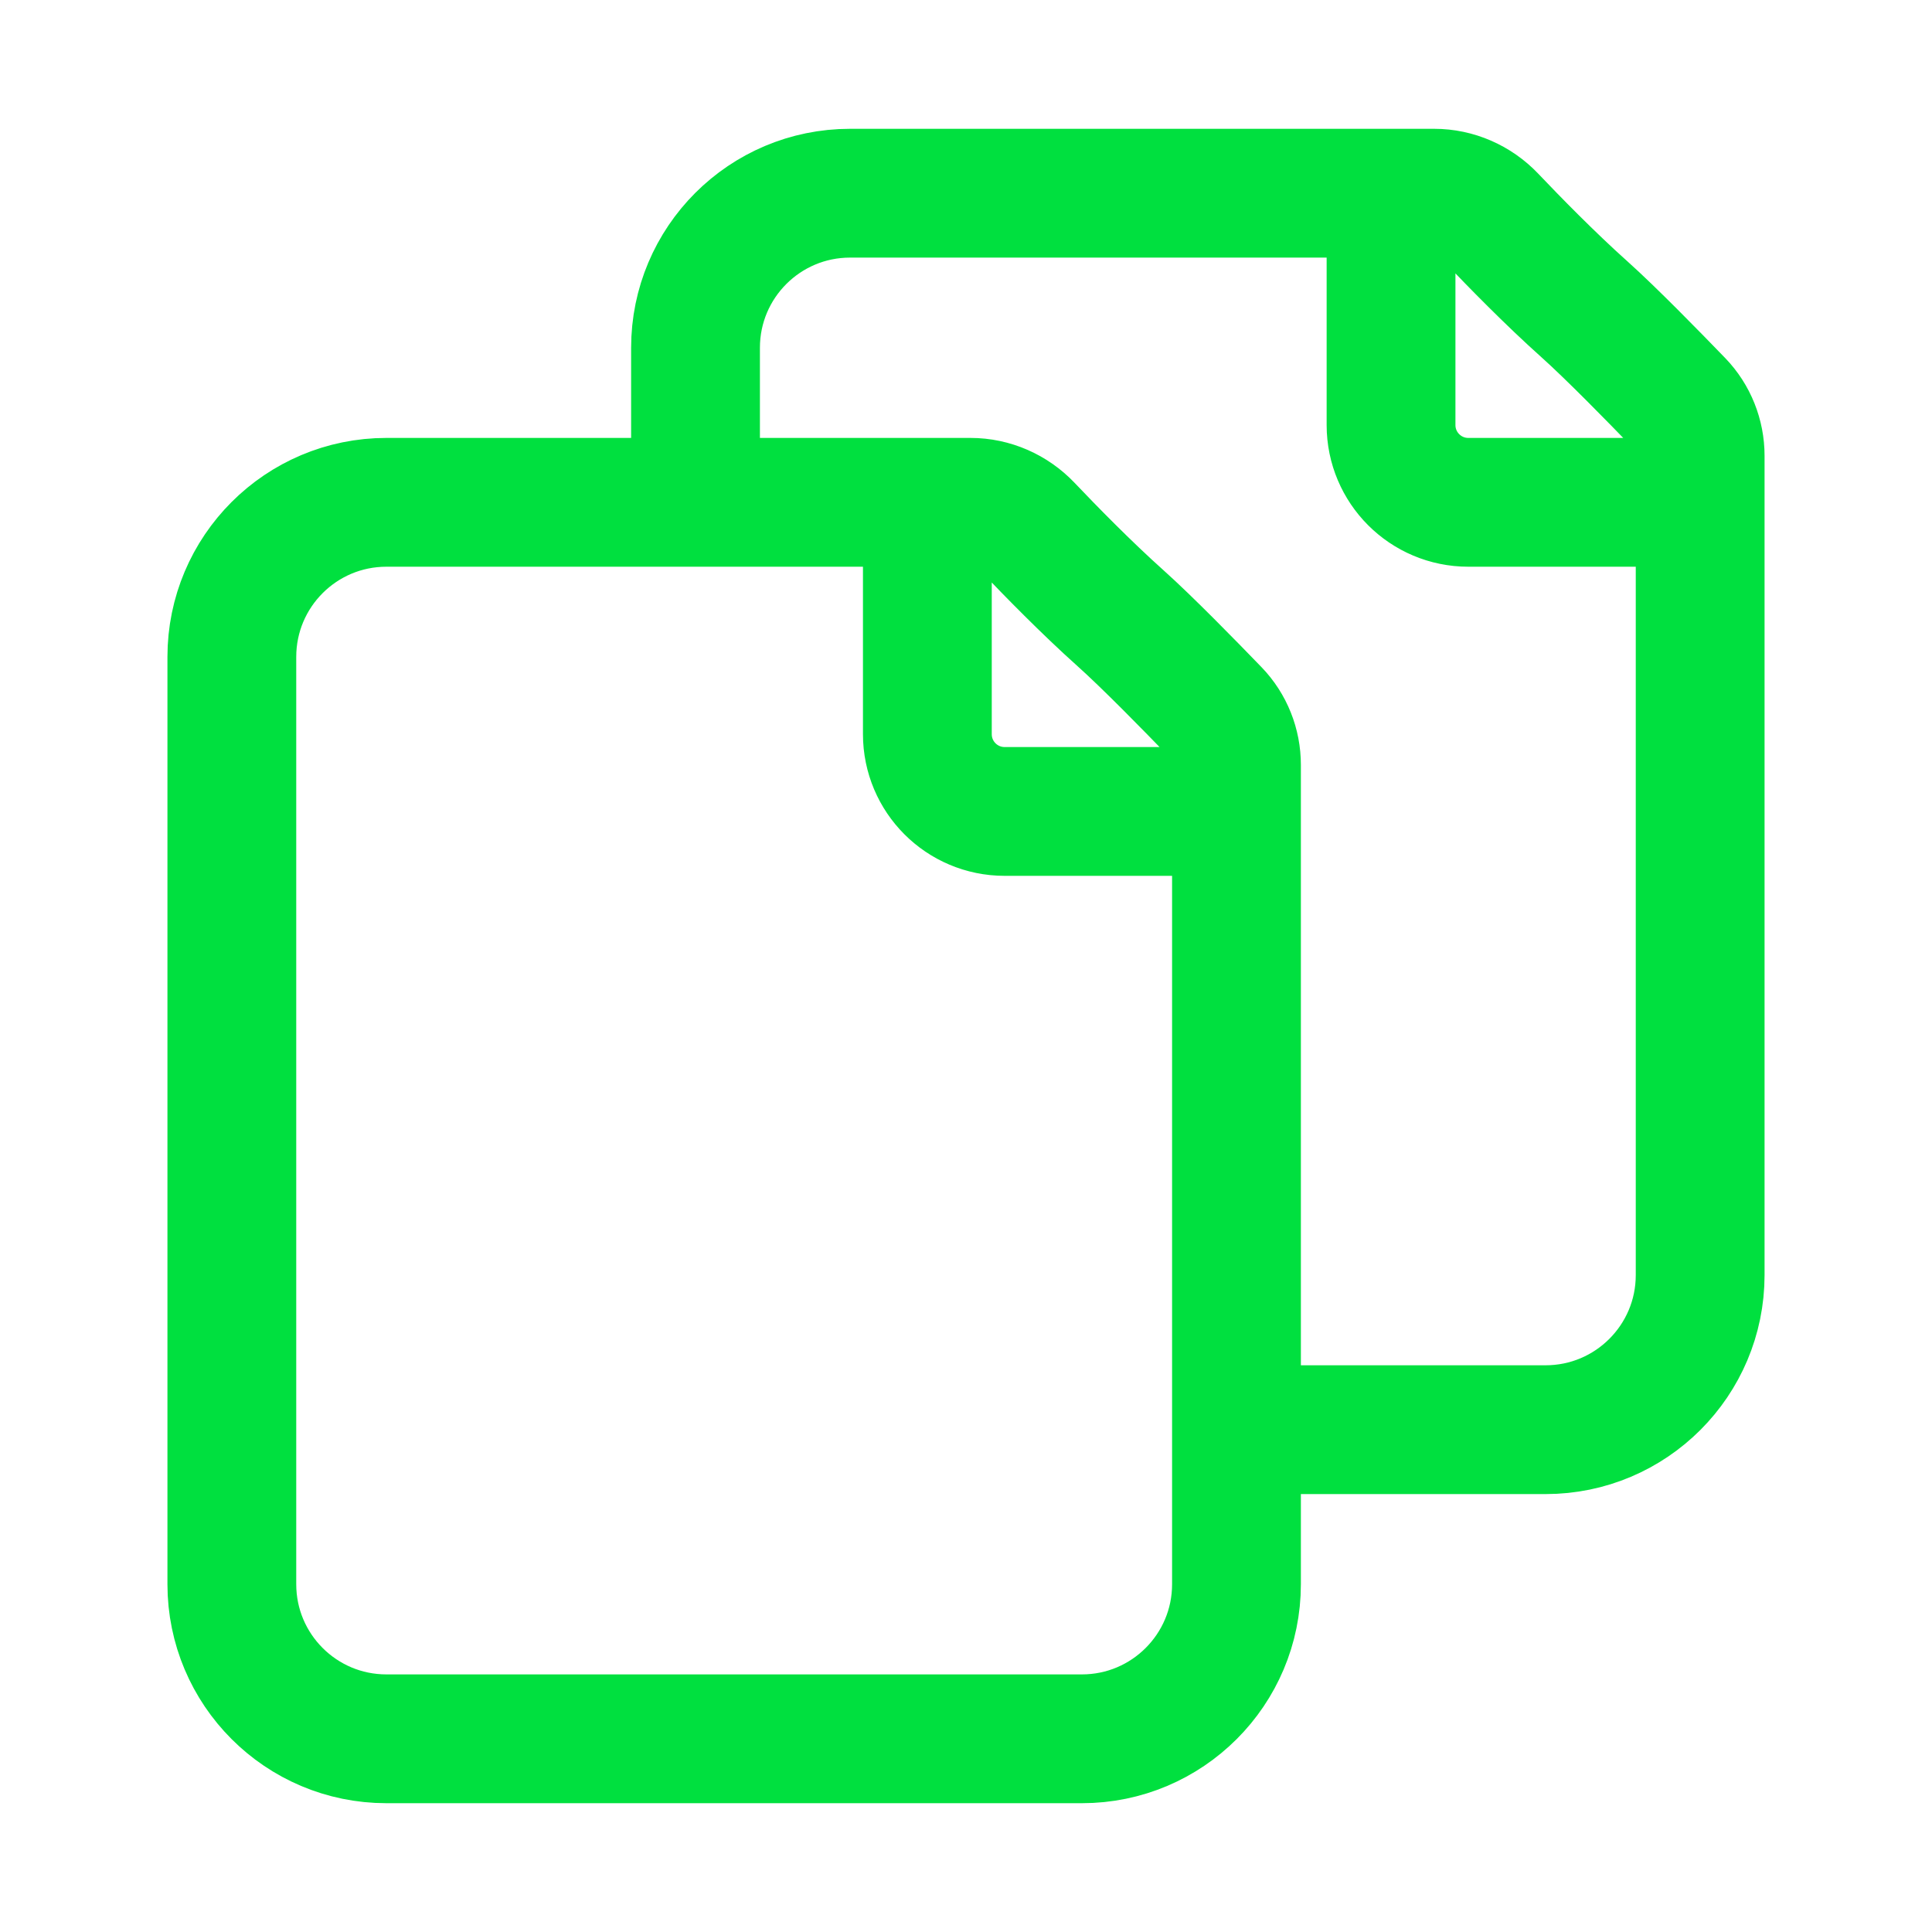 <svg width="30" height="30" viewBox="0 0 30 30" fill="none" xmlns="http://www.w3.org/2000/svg">
<path d="M14.4 7.8V11.4C14.4 12.063 14.937 12.6 15.6 12.6H19.2M21.6 3H13.2C11.874 3 10.8 4.075 10.8 5.4V7.8M21.6 3H22.269C22.607 3 22.929 3.142 23.162 3.387C23.512 3.755 24.066 4.322 24.6 4.8C25.019 5.175 25.676 5.847 26.07 6.255C26.283 6.476 26.4 6.771 26.4 7.078L26.4 7.8M21.6 3V6.6C21.6 7.263 22.137 7.8 22.8 7.8H26.4M26.4 7.8L26.4 19.8C26.4 21.125 25.325 22.2 24 22.2H19.2M17.4 9.6C16.866 9.122 16.312 8.555 15.962 8.187C15.729 7.942 15.407 7.8 15.069 7.8H6C4.674 7.8 3.6 8.875 3.6 10.2L3.6 24.6C3.6 25.925 4.674 27 6 27L16.8 27C18.125 27 19.2 25.925 19.2 24.6L19.2 11.878C19.2 11.571 19.083 11.276 18.87 11.055C18.476 10.647 17.819 9.975 17.4 9.6Z" stroke="#00E03F" stroke-width="2" stroke-linecap="round" stroke-linejoin="round"/>
</svg>
